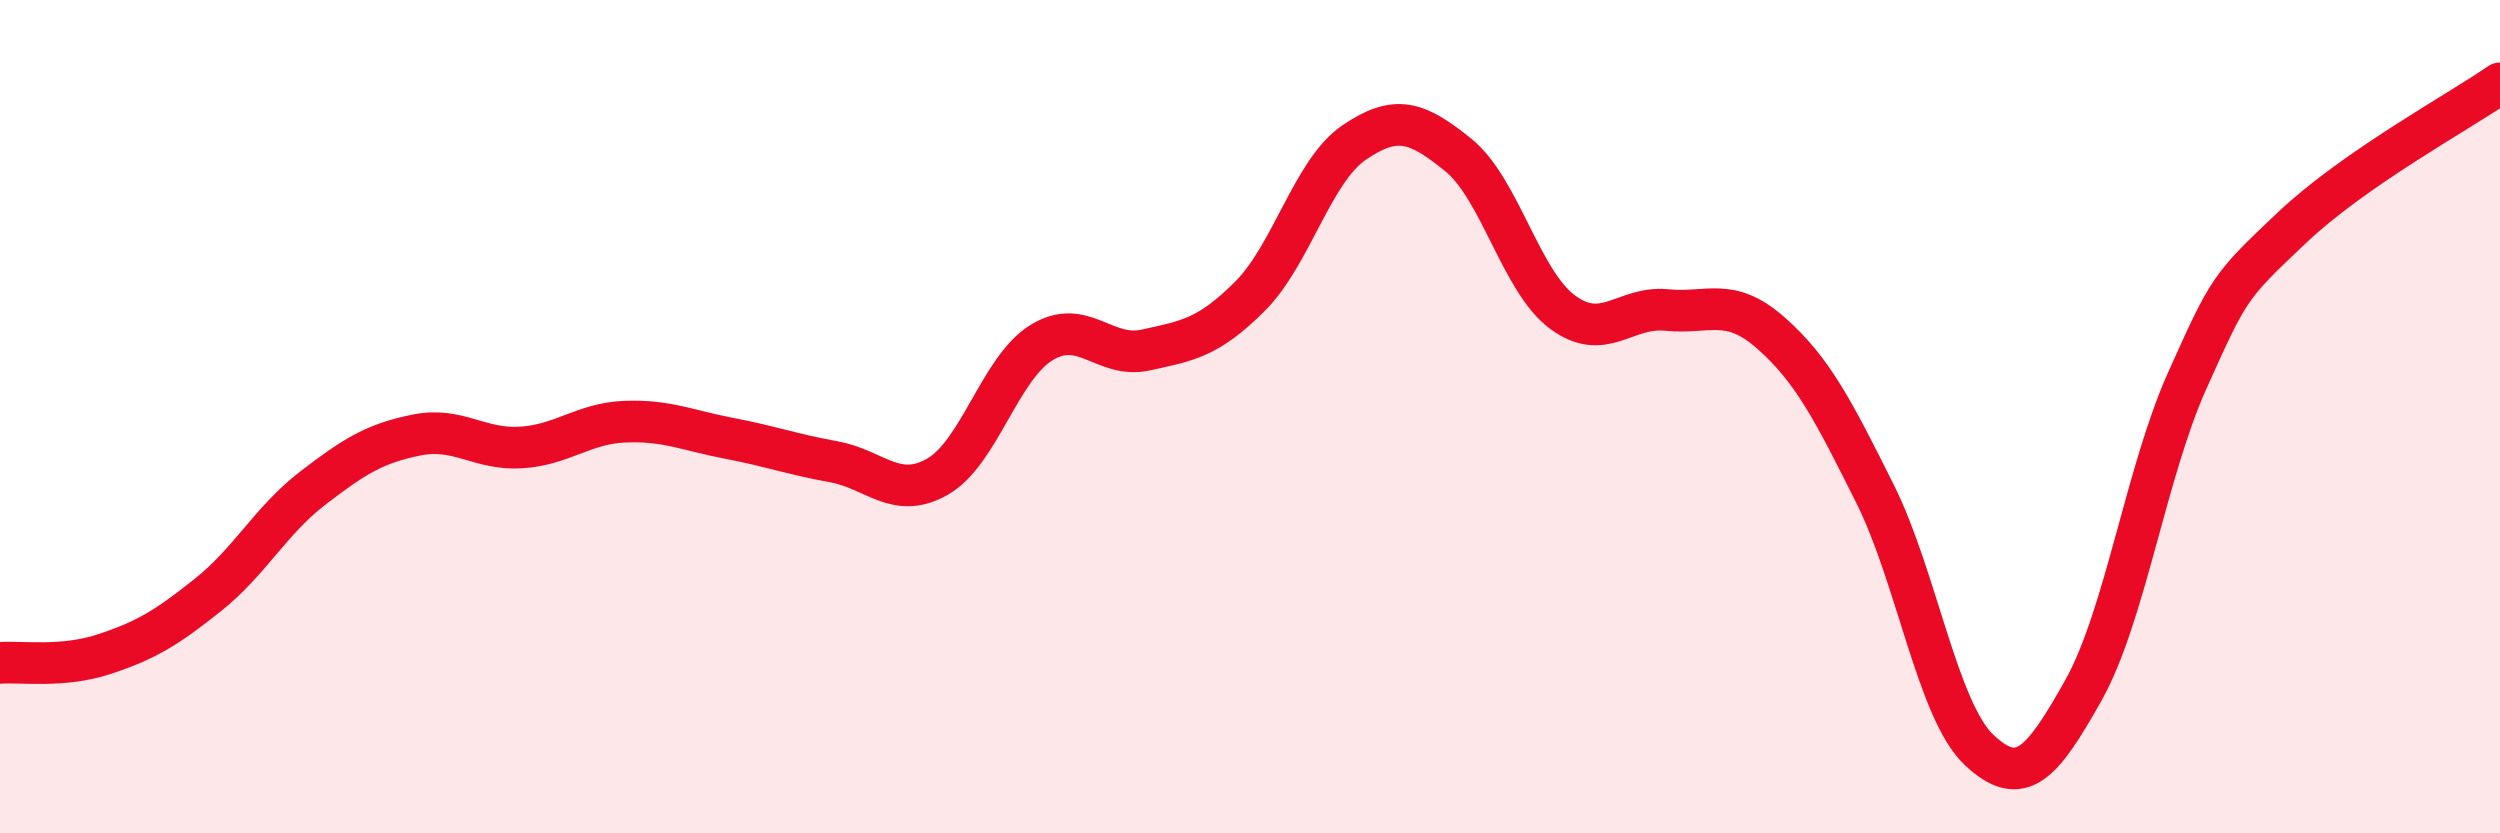 
    <svg width="60" height="20" viewBox="0 0 60 20" xmlns="http://www.w3.org/2000/svg">
      <path
        d="M 0,15.91 C 0.5,15.87 1.5,16.03 2.5,15.7 C 3.5,15.37 4,15.07 5,14.27 C 6,13.47 6.5,12.49 7.5,11.72 C 8.5,10.95 9,10.64 10,10.44 C 11,10.24 11.5,10.8 12.5,10.74 C 13.5,10.68 14,10.16 15,10.12 C 16,10.08 16.5,10.33 17.5,10.52 C 18.5,10.71 19,10.9 20,11.08 C 21,11.26 21.5,12.01 22.5,11.44 C 23.5,10.87 24,8.83 25,8.22 C 26,7.61 26.5,8.62 27.5,8.4 C 28.5,8.18 29,8.11 30,7.11 C 31,6.11 31.5,4.1 32.5,3.42 C 33.5,2.74 34,2.91 35,3.72 C 36,4.53 36.5,6.75 37.5,7.49 C 38.5,8.23 39,7.34 40,7.44 C 41,7.54 41.5,7.11 42.5,7.99 C 43.5,8.87 44,9.85 45,11.85 C 46,13.85 46.5,17.06 47.5,18 C 48.5,18.94 49,18.35 50,16.57 C 51,14.79 51.5,11.34 52.5,9.12 C 53.5,6.9 53.5,6.89 55,5.47 C 56.5,4.05 59,2.69 60,2L60 20L0 20Z"
        fill="#EB0A25"
        opacity="0.1"
        stroke-linecap="round"
        stroke-linejoin="round"
      />
      <path
        d="M 0,15.91 C 0.5,15.87 1.5,16.03 2.5,15.7 C 3.5,15.37 4,15.07 5,14.27 C 6,13.47 6.5,12.49 7.5,11.72 C 8.5,10.95 9,10.64 10,10.44 C 11,10.24 11.5,10.8 12.5,10.74 C 13.5,10.68 14,10.16 15,10.12 C 16,10.08 16.5,10.33 17.5,10.52 C 18.5,10.71 19,10.9 20,11.08 C 21,11.26 21.5,12.01 22.5,11.44 C 23.5,10.87 24,8.83 25,8.22 C 26,7.61 26.5,8.62 27.5,8.4 C 28.5,8.18 29,8.11 30,7.11 C 31,6.11 31.5,4.1 32.5,3.42 C 33.5,2.74 34,2.91 35,3.72 C 36,4.53 36.5,6.75 37.5,7.49 C 38.5,8.23 39,7.34 40,7.44 C 41,7.54 41.5,7.11 42.5,7.99 C 43.5,8.87 44,9.85 45,11.85 C 46,13.85 46.5,17.06 47.5,18 C 48.5,18.94 49,18.35 50,16.57 C 51,14.79 51.5,11.34 52.5,9.12 C 53.5,6.9 53.5,6.89 55,5.47 C 56.5,4.05 59,2.69 60,2"
        stroke="#EB0A25"
        stroke-width="1"
        fill="none"
        stroke-linecap="round"
        stroke-linejoin="round"
      />
    </svg>
  